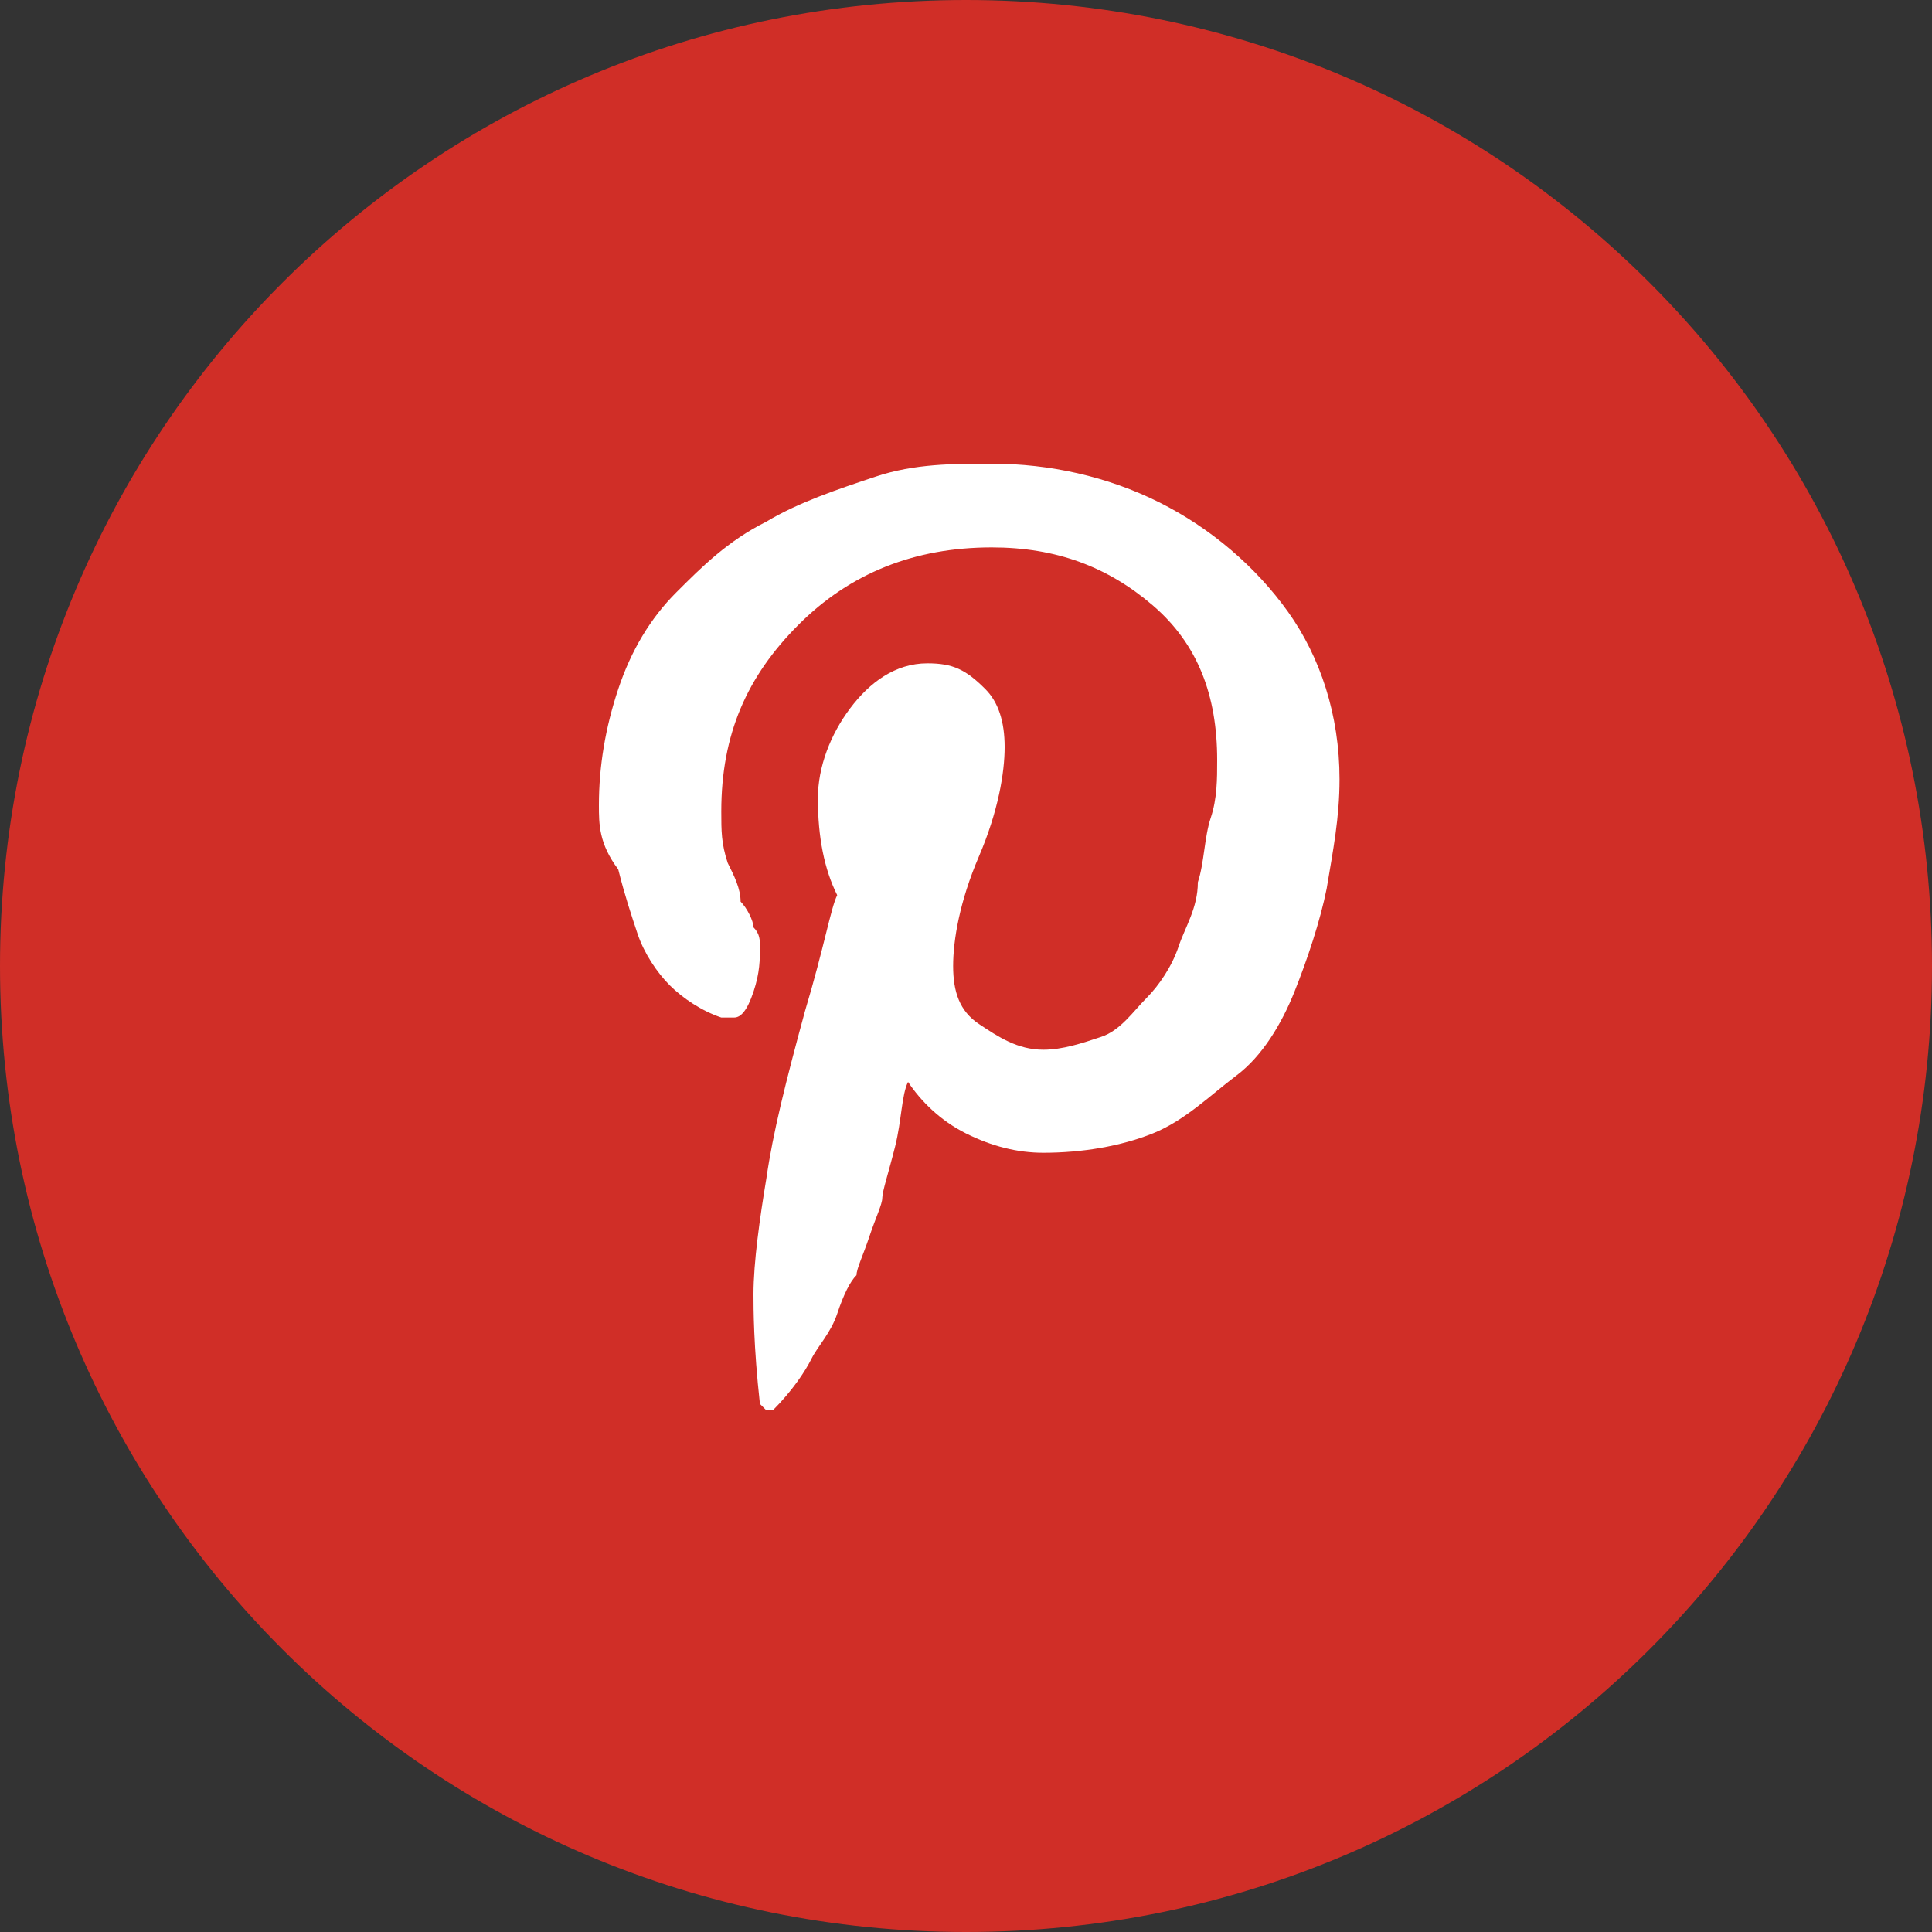 <?xml version="1.0" encoding="iso-8859-1"?><!DOCTYPE svg PUBLIC "-//W3C//DTD SVG 1.1//EN" "http://www.w3.org/Graphics/SVG/1.1/DTD/svg11.dtd"><svg version="1.1" xmlns="http://www.w3.org/2000/svg" xmlns:xlink="http://www.w3.org/1999/xlink"  width="30px" height="30px" viewBox="0 0 30 30" class="icon-pinterest"><rect x="0" y="0" width="30" height="30" fill="#333333" stroke="none"/><g><path fill="#D02E27" class="bg" d="M30 15C30 23.3 23.3 30 15 30 6.7 30 0 23.3 0 15 0 6.7 6.7 0 15 0 23.3 0 30 6.7 30 15"/><path fill="#FFFFFF" d="M9.3 12.5c0-0.6 0.1-1.2 0.3-1.8 0.2-0.6 0.5-1.1 0.9-1.5 0.4-0.4 0.8-0.8 1.4-1.1 0.5-0.3 1.1-0.5 1.7-0.7 0.6-0.2 1.2-0.2 1.8-0.2 0.9 0 1.8 0.2 2.6 0.6 0.8 0.4 1.5 1 2 1.7s0.8 1.6 0.8 2.6c0 0.6-0.1 1.1-0.2 1.7 -0.1 0.5-0.3 1.1-0.5 1.6s-0.5 1-0.9 1.3 -0.8 0.7-1.3 0.9c-0.5 0.2-1.1 0.3-1.7 0.3 -0.4 0-0.8-0.1-1.2-0.3s-0.7-0.5-0.9-0.8c-0.1 0.2-0.1 0.6-0.2 1s-0.2 0.7-0.2 0.8c0 0.1-0.1 0.3-0.2 0.6 -0.1 0.3-0.2 0.5-0.2 0.6 -0.1 0.1-0.2 0.3-0.3 0.6s-0.3 0.5-0.4 0.7c-0.1 0.2-0.3 0.5-0.6 0.8l-0.1 0 -0.1-0.1c-0.1-0.9-0.1-1.5-0.1-1.7 0-0.5 0.1-1.2 0.2-1.8 0.1-0.7 0.3-1.5 0.6-2.6 0.3-1 0.4-1.6 0.5-1.8 -0.2-0.4-0.3-0.9-0.3-1.5 0-0.5 0.2-1 0.5-1.4 0.3-0.4 0.7-0.7 1.2-0.7 0.4 0 0.6 0.1 0.9 0.4 0.2 0.2 0.3 0.5 0.3 0.9 0 0.4-0.1 1-0.4 1.7s-0.4 1.3-0.4 1.7c0 0.4 0.1 0.7 0.4 0.9 0.3 0.2 0.6 0.4 1 0.4 0.3 0 0.6-0.1 0.9-0.2 0.3-0.1 0.5-0.4 0.7-0.6s0.4-0.5 0.5-0.8 0.3-0.6 0.3-1c0.1-0.3 0.1-0.7 0.2-1s0.1-0.6 0.1-0.9c0-1-0.3-1.8-1-2.4s-1.5-0.9-2.5-0.9c-1.2 0-2.2 0.4-3 1.2 -0.8 0.8-1.2 1.7-1.2 2.9 0 0.3 0 0.5 0.1 0.8 0.1 0.2 0.2 0.4 0.2 0.6 0.1 0.1 0.2 0.3 0.2 0.4 0.1 0.1 0.1 0.2 0.1 0.3 0 0.2 0 0.4-0.1 0.7s-0.2 0.4-0.3 0.4c0 0-0.1 0-0.2 0 -0.3-0.1-0.6-0.3-0.8-0.5 -0.2-0.2-0.4-0.5-0.5-0.8 -0.1-0.3-0.2-0.6-0.3-1C9.3 13.1 9.3 12.8 9.3 12.5z"/></g></svg>
